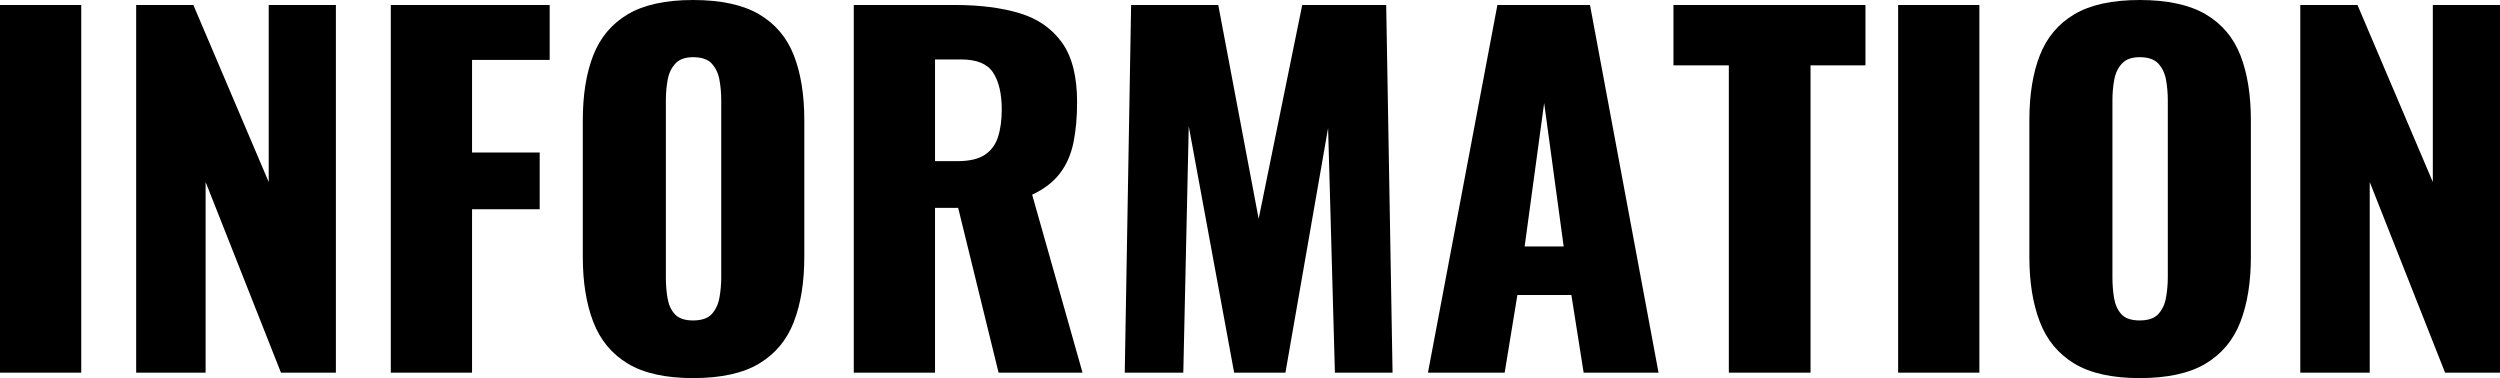 <?xml version="1.0" encoding="UTF-8"?>
<svg id="_レイヤー_2" data-name="レイヤー 2" xmlns="http://www.w3.org/2000/svg" width="440.63" height="66.64" viewBox="0 0 440.63 66.64">
  <g id="_レイヤー_1-2" data-name="レイヤー 1">
    <g>
      <path d="M0,65.68V.88h14.32v64.8H0Z"/>
      <path d="M24,65.68V.88h10.08l13.28,31.2V.88h11.84v64.8h-9.68l-13.28-33.6v33.6h-12.24Z"/>
      <path d="M68.88,65.68V.88h28v9.68h-13.68v16.32h11.92v10h-11.92v28.8h-14.32Z"/>
      <path d="M122.16,66.64c-4.85,0-8.69-.85-11.52-2.56-2.83-1.71-4.85-4.16-6.08-7.36-1.23-3.2-1.84-7.01-1.84-11.44v-24.08c0-4.48.61-8.29,1.84-11.44,1.23-3.15,3.25-5.56,6.08-7.24,2.83-1.68,6.67-2.52,11.52-2.52s8.79.84,11.64,2.52c2.85,1.68,4.89,4.09,6.12,7.24,1.23,3.15,1.84,6.96,1.84,11.44v24.08c0,4.43-.61,8.24-1.84,11.44-1.23,3.2-3.27,5.65-6.12,7.36-2.85,1.71-6.73,2.56-11.64,2.56ZM122.16,56.48c1.49,0,2.59-.37,3.28-1.12.69-.75,1.15-1.71,1.36-2.88.21-1.17.32-2.37.32-3.6v-31.2c0-1.28-.11-2.49-.32-3.64-.21-1.15-.67-2.09-1.36-2.84-.69-.75-1.79-1.12-3.28-1.12-1.39,0-2.43.37-3.12,1.12-.69.75-1.15,1.69-1.36,2.84-.21,1.15-.32,2.36-.32,3.64v31.2c0,1.23.09,2.43.28,3.6.19,1.17.61,2.13,1.28,2.88.67.75,1.75,1.12,3.24,1.12Z"/>
      <path d="M150.48,65.68V.88h17.84c4.37,0,8.16.48,11.36,1.44s5.69,2.68,7.48,5.16c1.79,2.48,2.68,5.99,2.68,10.52,0,2.67-.21,5.04-.64,7.12s-1.21,3.88-2.36,5.4c-1.15,1.52-2.79,2.79-4.92,3.8l8.88,31.36h-14.8l-7.12-29.04h-4.08v29.04h-14.32ZM164.8,28.4h4c2.03,0,3.6-.36,4.72-1.08,1.12-.72,1.91-1.76,2.36-3.12.45-1.36.68-3,.68-4.92,0-2.77-.51-4.93-1.52-6.48-1.01-1.55-2.88-2.32-5.6-2.32h-4.64v17.92Z"/>
      <path d="M198.24,65.68l1.12-64.8h15.36l7.12,37.68L229.52.88h14.8l1.12,64.8h-10.16l-1.2-43.12-7.52,43.12h-9.04l-8-43.44-.96,43.44h-10.32Z"/>
      <path d="M251.68,65.68L263.92.88h16.32l12.08,64.8h-13.2l-2.16-13.68h-9.52l-2.24,13.68h-13.52ZM268.72,43.44h6.88l-3.44-25.28-3.44,25.28Z"/>
      <path d="M304.71,65.68V11.52h-9.76V.88h33.84v10.64h-9.68v54.16h-14.4Z"/>
      <path d="M334.55,65.68V.88h14.32v64.8h-14.32Z"/>
      <path d="M377.12,66.64c-4.85,0-8.69-.85-11.52-2.56-2.83-1.71-4.85-4.16-6.08-7.36-1.23-3.2-1.84-7.01-1.84-11.44v-24.08c0-4.48.61-8.29,1.84-11.44,1.23-3.15,3.25-5.56,6.08-7.24,2.83-1.68,6.67-2.52,11.52-2.52s8.79.84,11.64,2.52c2.85,1.68,4.89,4.09,6.12,7.24,1.23,3.15,1.84,6.96,1.84,11.44v24.08c0,4.43-.61,8.24-1.84,11.44-1.23,3.2-3.27,5.65-6.12,7.36-2.85,1.71-6.73,2.56-11.64,2.56ZM377.12,56.48c1.49,0,2.59-.37,3.28-1.12.69-.75,1.15-1.71,1.36-2.88.21-1.17.32-2.37.32-3.6v-31.2c0-1.28-.11-2.49-.32-3.64-.21-1.15-.67-2.09-1.36-2.84-.69-.75-1.79-1.12-3.28-1.12-1.39,0-2.43.37-3.12,1.12-.69.75-1.15,1.69-1.36,2.84-.21,1.15-.32,2.36-.32,3.64v31.2c0,1.23.09,2.43.28,3.6.19,1.17.61,2.13,1.28,2.88.67.75,1.75,1.12,3.24,1.12Z"/>
      <path d="M405.43,65.68V.88h10.08l13.28,31.2V.88h11.84v64.8h-9.68l-13.28-33.6v33.6h-12.24Z"/>
    </g>
  </g>
</svg>